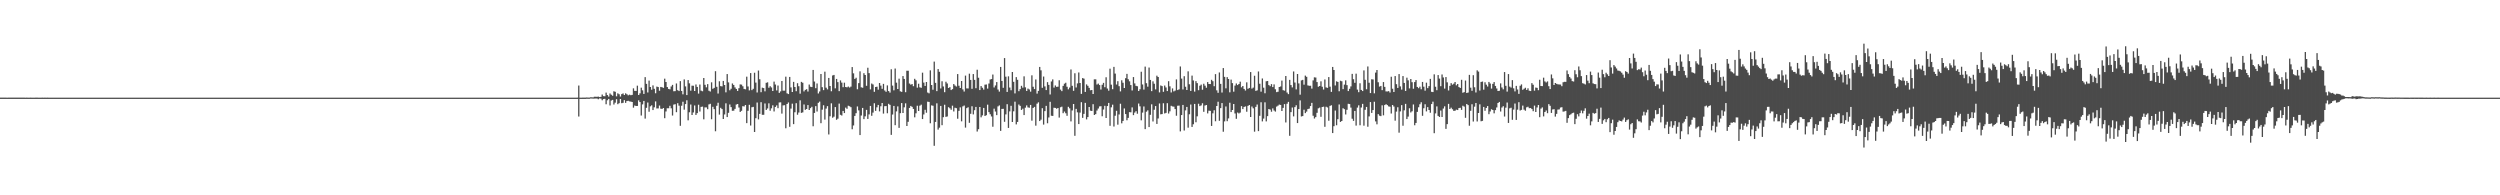 <?xml version="1.0" encoding="UTF-8"?>
<svg xmlns="http://www.w3.org/2000/svg" width="1920" height="150">
  <path d="M0 74.974h1v1.000H0zM1 74.979h1v1.000H1zM2 74.957h1v1.000H2zM3 74.969h1v1.000H3zM4 74.982h1v1.000H4zM5 74.984h1v1.000H5zM6 74.975h1v1.000H6zM7 74.979h1v1.000H7zM8 74.980h1v1.000H8zM9 74.979h1v1.000H9zM10 74.978h1v1.000H10zM11 74.972h1v1.000H11zM12 74.980h1v1.000H12zM13 74.979h1v1.000H13zM14 74.983h1v1.000H14zM15 74.975h1v1.000H15zM16 74.980h1v1.000H16zM17 74.977h1v1.000H17zM18 74.978h1v1.000H18zM19 74.989h1v1.000H19zM20 74.981h1v1.000H20zM21 74.985h1v1.000H21zM22 74.986h1v1.000H22zM23 74.982h1v1.000H23zM24 74.984h1v1.000H24zM25 74.992h1v1.000H25zM26 74.990h1v1.000H26zM27 74.980h1v1.000H27zM28 74.982h1v1.000H28zM29 74.985h1v1.000H29zM30 74.987h1v1.000H30zM31 74.985h1v1.000H31zM32 74.983h1v1.000H32zM33 74.985h1v1.000H33zM34 74.982h1v1.000H34zM35 74.988h1v1.000H35zM36 74.980h1v1.000H36zM37 74.988h1v1.000H37zM38 74.985h1v1.000H38zM39 74.988h1v1.000H39zM40 74.994h1v1.000H40zM41 74.988h1v1.000H41zM42 74.989h1v1.000H42zM43 74.990h1v1.000H43zM44 74.990h1v1.000H44zM45 74.990h1v1.000H45zM46 74.991h1v1.000H46zM47 74.994h1v1.000H47zM48 74.989h1v1.000H48zM49 74.989h1v1.000H49zM50 74.993h1v1.000H50zM51 74.991h1v1.000H51zM52 74.992h1v1.000H52zM53 74.990h1v1.000H53zM54 74.989h1v1.000H54zM55 74.988h1v1.000H55zM56 74.991h1v1.000H56zM57 74.986h1v1.000H57zM58 74.988h1v1.000H58zM59 74.991h1v1.000H59zM60 74.992h1v1.000H60zM61 74.997h1v1.000H61zM62 74.993h1v1.000H62zM63 74.993h1v1.000H63zM64 74.993h1v1.000H64zM65 74.994h1v1.000H65zM66 74.995h1v1.000H66zM67 74.995h1v1.000H67zM68 74.994h1v1.000H68zM69 74.993h1v1.000H69zM70 74.993h1v1.000H70zM71 74.994h1v1.000H71zM72 74.992h1v1.000H72zM73 74.992h1v1.000H73zM74 74.992h1v1.000H74zM75 74.992h1v1.000H75zM76 74.990h1v1.000H76zM77 74.996h1v1.000H77zM78 74.990h1v1.000H78zM79 74.991h1v1.000H79zM80 74.993h1v1.000H80zM81 74.995h1v1.000H81zM82 74.997h1v1.000H82zM83 74.994h1v1.000H83zM84 74.995h1v1.000H84zM85 74.995h1v1.000H85zM86 74.993h1v1.000H86zM87 74.996h1v1.000H87zM88 74.997h1v1.000H88zM89 74.997h1v1.000H89zM90 74.994h1v1.000H90zM91 74.995h1v1.000H91zM92 74.995h1v1.000H92zM93 74.994h1v1.000H93zM94 74.995h1v1.000H94zM95 74.995h1v1.000H95zM96 74.995h1v1.000H96zM97 74.995h1v1.000H97zM98 74.996h1v1.000H98zM99 74.994h1v1.000H99zM100 74.994h1v1.000H100zM101 74.994h1v1.000H101zM102 74.996h1v1.000H102zM103 74.997h1v1.000H103zM104 74.995h1v1.000H104zM105 74.997h1v1.000H105zM106 74.997h1v1.000H106zM107 74.994h1v1.000H107zM108 74.996h1v1.000H108zM109 74.998h1v1.000H109zM110 74.997h1v1.000H110zM111 74.996h1v1.000H111zM112 74.996h1v1.000H112zM113 74.997h1v1.000H113zM114 74.996h1v1.000H114zM115 74.996h1v1.000H115zM116 74.996h1v1.000H116zM117 74.997h1v1.000H117zM118 74.997h1v1.000H118zM119 74.997h1v1.000H119zM120 74.996h1v1.000H120zM121 74.997h1v1.000H121zM122 74.996h1v1.000H122zM123 74.996h1v1.000H123zM124 74.999h1v1.000H124zM125 74.997h1v1.000H125zM126 74.997h1v1.000H126zM127 74.998h1v1.000H127zM128 74.996h1v1.000H128zM129 74.997h1v1.000H129zM130 74.999h1v1.000H130zM131 74.999h1v1.000H131zM132 74.997h1v1.000H132zM133 74.997h1v1.000H133zM134 74.998h1v1.000H134zM135 74.997h1v1.000H135zM136 74.997h1v1.000H136zM137 74.997h1v1.000H137zM138 74.998h1v1.000H138zM139 74.997h1v1.000H139zM140 74.998h1v1.000H140zM141 74.997h1v1.000H141zM142 74.998h1v1.000H142zM143 74.997h1v1.000H143zM144 74.997h1v1.000H144zM145 74.999h1v1.000H145zM146 74.998h1v1.000H146zM147 74.998h1v1.000H147zM148 74.998h1v1.000H148zM149 74.998h1v1.000H149zM150 74.998h1v1.000H150zM151 74.998h1v1.000H151zM152 74.999h1v1.000H152zM153 74.998h1v1.000H153zM154 74.998h1v1.000H154zM155 74.998h1v1.000H155zM156 74.998h1v1.000H156zM157 74.998h1v1.000H157zM158 74.998h1v1.000H158zM159 74.998h1v1.000H159zM160 74.998h1v1.000H160zM161 74.999h1v1.000H161zM162 74.997h1v1.000H162zM163 74.998h1v1.000H163zM164 74.998h1v1.000H164zM165 74.999h1v1.000H165zM166 74.999h1v1.000H166zM167 74.998h1v1.000H167zM168 74.999h1v1.000H168zM169 74.999h1v1.000H169zM170 74.999h1v1.000H170zM171 74.999h1v1.000H171zM172 74.998h1v1.000H172zM173 74.998h1v1.000H173zM174 74.999h1v1.000H174zM175 74.998h1v1.000H175zM176 74.999h1v1.000H176zM177 74.999h1v1.000H177zM178 74.999h1v1.000H178zM179 74.999h1v1.000H179zM180 74.999h1v1.000H180zM181 74.999h1v1.000H181zM182 74.999h1v1.000H182zM183 74.998h1v1.000H183zM184 74.998h1v1.000H184zM185 74.999h1v1.000H185zM186 74.999h1v1.000H186zM187 75.000h1v1.000H187zM188 74.999h1v1.000H188zM189 74.999h1v1.000H189zM190 74.999h1v1.000H190zM191 74.999h1v1.000H191zM192 74.999h1v1.000H192zM193 74.999h1v1.000H193zM194 74.999h1v1.000H194zM195 74.999h1v1.000H195zM196 74.999h1v1.000H196zM197 74.999h1v1.000H197zM198 74.999h1v1.000H198zM199 74.999h1v1.000H199zM200 74.999h1v1.000H200zM201 74.999h1v1.000H201zM202 74.999h1v1.000H202zM203 74.999h1v1.000H203zM204 74.999h1v1.000H204zM205 74.999h1v1.000H205zM206 74.999h1v1.000H206zM207 74.999h1v1.000H207zM208 74.999h1v1.000H208zM209 74.999h1v1.000H209zM210 74.999h1v1.000H210zM211 74.998h1v1.000H211zM212 74.999h1v1.000H212zM213 74.999h1v1.000H213zM214 74.999h1v1.000H214zM215 74.999h1v1.000H215zM216 74.999h1v1.000H216zM217 74.999h1v1.000H217zM218 74.999h1v1.000H218zM219 74.999h1v1.000H219zM220 74.999h1v1.000H220zM221 75.000h1v1.000H221zM222 74.999h1v1.000H222zM223 74.999h1v1.000H223zM224 74.999h1v1.000H224zM225 74.999h1v1.000H225zM226 74.998h1v1.000H226zM227 74.999h1v1.000H227zM228 74.999h1v1.000H228zM229 74.998h1v1.000H229zM230 74.998h1v1.000H230zM231 75.000h1v1.000H231zM232 74.999h1v1.000H232zM233 74.999h1v1.000H233zM234 74.999h1v1.000H234zM235 74.998h1v1.000H235zM236 75.000h1v1.000H236zM237 74.999h1v1.000H237zM238 74.998h1v1.000H238zM239 74.999h1v1.000H239zM240 74.999h1v1.000H240zM241 74.999h1v1.000H241zM242 74.999h1v1.000H242zM243 74.999h1v1.000H243zM244 74.999h1v1.000H244zM245 75.000h1v1.000H245zM246 74.999h1v1.000H246zM247 74.999h1v1.000H247zM248 74.999h1v1.000H248zM249 74.999h1v1.000H249zM250 74.999h1v1.000H250zM251 75.000h1v1.000H251zM252 74.999h1v1.000H252zM253 74.999h1v1.000H253zM254 75.000h1v1.000H254zM255 75.000h1v1.000H255zM256 74.999h1v1.000H256zM257 75.000h1v1.000H257zM258 75.000h1v1.000H258zM259 74.999h1v1.000H259zM260 74.999h1v1.000H260zM261 75.000h1v1.000H261zM262 75.000h1v1.000H262zM263 74.999h1v1.000H263zM264 74.999h1v1.000H264zM265 74.999h1v1.000H265zM266 75.000h1v1.000H266zM267 74.999h1v1.000H267zM268 74.999h1v1.000H268zM269 74.999h1v1.000H269zM270 74.999h1v1.000H270zM271 74.999h1v1.000H271zM272 74.999h1v1.000H272zM273 74.999h1v1.000H273zM274 74.999h1v1.000H274zM275 74.999h1v1.000H275zM276 75.000h1v1.000H276zM277 75.000h1v1.000H277zM278 74.999h1v1.000H278zM279 75.000h1v1.000H279zM280 74.999h1v1.000H280zM281 74.999h1v1.000H281zM282 75.000h1v1.000H282zM283 75.000h1v1.000H283zM284 75.000h1v1.000H284zM285 74.999h1v1.000H285zM286 75.000h1v1.000H286zM287 75.000h1v1.000H287zM288 75.000h1v1.000H288zM289 75.000h1v1.000H289zM290 74.999h1v1.000H290zM291 75.000h1v1.000H291zM292 75.000h1v1.000H292zM293 75.000h1v1.000H293zM294 74.999h1v1.000H294zM295 74.999h1v1.000H295zM296 74.999h1v1.000H296zM297 75.000h1v1.000H297zM298 74.999h1v1.000H298zM299 74.999h1v1.000H299zM300 74.999h1v1.000H300zM301 74.999h1v1.000H301zM302 75.000h1v1.000H302zM303 75.000h1v1.000H303zM304 74.999h1v1.000H304zM305 75.000h1v1.000H305zM306 74.999h1v1.000H306zM307 75.000h1v1.000H307zM308 75.000h1v1.000H308zM309 75.000h1v1.000H309zM310 75.000h1v1.000H310zM311 75.000h1v1.000H311zM312 75.000h1v1.000H312zM313 75.000h1v1.000H313zM314 74.999h1v1.000H314zM315 74.999h1v1.000H315zM316 75.000h1v1.000H316zM317 74.999h1v1.000H317zM318 75.000h1v1.000H318zM319 75.000h1v1.000H319zM320 75.000h1v1.000H320zM321 75.000h1v1.000H321zM322 75.000h1v1.000H322zM323 74.999h1v1.000H323zM324 75.000h1v1.000H324zM325 75.000h1v1.000H325zM326 75.000h1v1.000H326zM327 75.000h1v1.000H327zM328 75.000h1v1.000H328zM329 75.000h1v1.000H329zM330 74.999h1v1.000H330zM331 75.000h1v1.000H331zM332 75.000h1v1.000H332zM333 75.000h1v1.000H333zM334 75.000h1v1.000H334zM335 75.000h1v1.000H335zM336 75.000h1v1.000H336zM337 75.000h1v1.000H337zM338 74.999h1v1.000H338zM339 75.000h1v1.000H339zM340 75.000h1v1.000H340zM341 75.000h1v1.000H341zM342 75.000h1v1.000H342zM343 75.000h1v1.000H343zM344 75.000h1v1.000H344zM345 75.000h1v1.000H345zM346 75.000h1v1.000H346zM347 75.000h1v1.000H347zM348 75.000h1v1.000H348zM349 75.000h1v1.000H349zM350 75.000h1v1.000H350zM351 75.000h1v1.000H351zM352 75.000h1v1.000H352zM353 75.000h1v1.000H353zM354 75.000h1v1.000H354zM355 75.000h1v1.000H355zM356 75.000h1v1.000H356zM357 75.000h1v1.000H357zM358 75.000h1v1.000H358zM359 75.000h1v1.000H359zM360 75.000h1v1.000H360zM361 75.000h1v1.000H361zM362 75.000h1v1.000H362zM363 75.000h1v1.000H363zM364 75.000h1v1.000H364zM365 75.000h1v1.000H365zM366 75.000h1v1.000H366zM367 75.000h1v1.000H367zM368 75.000h1v1.000H368zM369 75.000h1v1.000H369zM370 75.000h1v1.000H370zM371 75.000h1v1.000H371zM372 75.000h1v1.000H372zM373 75.000h1v1.000H373zM374 75.000h1v1.000H374zM375 75.000h1v1.000H375zM376 75.000h1v1.000H376zM377 75.000h1v1.000H377zM378 75.000h1v1.000H378zM379 75.000h1v1.000H379zM380 75.000h1v1.000H380zM381 75.000h1v1.000H381zM382 75.000h1v1.000H382zM383 75.000h1v1.000H383zM384 75.000h1v1.000H384zM385 75.000h1v1.000H385zM386 75.000h1v1.000H386zM387 75.000h1v1.000H387zM388 75.000h1v1.000H388zM389 75.000h1v1.000H389zM390 75.000h1v1.000H390zM391 75.000h1v1.000H391zM392 75.000h1v1.000H392zM393 75.000h1v1.000H393zM394 75.000h1v1.000H394zM395 75.000h1v1.000H395zM396 75.000h1v1.000H396zM397 75.000h1v1.000H397zM398 75.000h1v1.000H398zM399 75.000h1v1.000H399zM400 75.000h1v1.000H400zM401 75.000h1v1.000H401zM402 75.000h1v1.000H402zM403 75.000h1v1.000H403zM404 75.000h1v1.000H404zM405 75.000h1v1.000H405zM406 75.000h1v1.000H406zM407 75.000h1v1.000H407zM408 75.000h1v1.000H408zM409 75.000h1v1.000H409zM410 75.000h1v1.000H410zM411 75.000h1v1.000H411zM412 75.000h1v1.000H412zM413 75.000h1v1.000H413zM414 75.000h1v1.000H414zM415 75.000h1v1.000H415zM416 75.000h1v1.000H416zM417 75.000h1v1.000H417zM418 75.000h1v1.000H418zM419 75.000h1v1.000H419zM420 75.000h1v1.000H420zM421 75.000h1v1.000H421zM422 75.000h1v1.000H422zM423 75.000h1v1.000H423zM424 75.000h1v1.000H424zM425 75.000h1v1.000H425zM426 75.000h1v1.000H426zM427 75.000h1v1.000H427zM428 75.000h1v1.000H428zM429 75.000h1v1.000H429zM430 75.000h1v1.000H430zM431 75.000h1v1.000H431zM432 75.000h1v1.000H432zM433 75.000h1v1.000H433zM434 75.000h1v1.000H434zM435 75.000h1v1.000H435zM436 75.000h1v1.000H436zM437 75.000h1v1.000H437zM438 75.000h1v1.000H438zM439 75.000h1v1.000H439zM440 75.000h1v1.000H440zM441 75.000h1v1.000H441zM442 75.000h1v1.000H442zM443 74.981h1v1.000H443zM444 65.703h1v23.791H444zM445 74.993h1v1.000H445zM446 75.000h1v1.000H446zM447 74.969h1v1.000H447zM448 74.957h1v1.000H448zM449 74.959h1v1.000H449zM450 74.872h1v1.000H450zM451 74.894h1v1.000H451zM452 74.944h1v1.000H452zM453 74.698h1v1.000H453zM454 74.675h1v1.000H454zM455 74.792h1v1.000H455zM456 74.284h1v1.456H456zM457 74.313h1v1.344H457zM458 74.321h1v1.361H458zM459 74.195h1v2.058H459zM460 74.541h1v1.043H460zM461 74.413h1v1.298H461zM462 72.587h1v4.442H462zM463 73.817h1v2.281H463zM464 73.908h1v1.971H464zM465 71.123h1v8.947H465zM466 72.994h1v3.987H466zM467 74.197h1v1.763H467zM468 71.777h1v9.220H468zM469 72.745h1v4.439H469zM470 73.499h1v3.185H470zM471 70.112h1v10.155H471zM472 70.511h1v8.355H472zM473 73.997h1v2.191H473zM474 71.667h1v8.357H474zM475 72.377h1v6.900H475zM476 74.128h1v1.916H476zM477 72.310h1v6.924H477zM478 71.748h1v7.190H478zM479 72.973h1v3.933H479zM480 71.663h1v7.340H480zM481 72.397h1v5.200H481zM482 73.200h1v4.211H482zM483 72.722h1v5.158H483zM484 73.134h1v4.903H484zM485 72.834h1v5.525H485zM486 67.815h1v14.864H486zM487 69.772h1v11.253H487zM488 69.845h1v11.539H488zM489 65.802h1v15.561H489zM490 72.973h1v4.087H490zM491 71.659h1v6.728H491zM492 67.321h1v21.392H492zM493 69.382h1v10.820H493zM494 72.160h1v5.335H494zM495 59.214h1v31.888H495zM496 64.424h1v18.380H496zM497 70.988h1v7.756H497zM498 61.913h1v23.885H498zM499 66.806h1v14.849H499zM500 68.922h1v11.994H500zM501 65.564h1v18.976H501zM502 68.196h1v14.254H502zM503 71.636h1v6.221H503zM504 66.519h1v16.786H504zM505 66.873h1v16.376H505zM506 69.676h1v11.397H506zM507 66.771h1v16.697H507zM508 67.025h1v16.641H508zM509 67.482h1v15.439H509zM510 60.396h1v30.365H510zM511 62.989h1v22.621H511zM512 66.861h1v16.307H512zM513 68.286h1v14.837H513zM514 68.617h1v12.642H514zM515 66.406h1v16.775H515zM516 65.200h1v23.555H516zM517 70.085h1v10.270H517zM518 69.967h1v10.039H518zM519 64.119h1v22.074H519zM520 69.260h1v9.973H520zM521 69.925h1v11.234H521zM522 62.293h1v34.307H522zM523 69.855h1v11.348H523zM524 72.428h1v5.714H524zM525 60.998h1v23.242H525zM526 66.348h1v13.574H526zM527 73.001h1v4.010H527zM528 61.472h1v30.941H528zM529 63.978h1v22.262H529zM530 69.623h1v10.675H530zM531 65.787h1v22.554H531zM532 65.864h1v20.498H532zM533 69.885h1v11.129H533zM534 64.845h1v23.406H534zM535 66.768h1v20.128H535zM536 71.876h1v8.554H536zM537 64.946h1v20.710H537zM538 69.616h1v12.463H538zM539 70.071h1v11.803H539zM540 59.926h1v31.740H540zM541 65.122h1v17.357H541zM542 67.063h1v15.400H542zM543 64.622h1v19.240H543zM544 69.683h1v10.489H544zM545 70.274h1v9.434H545zM546 63.254h1v28.344H546zM547 68.193h1v13.811H547zM548 67.487h1v16.352H548zM549 54.704h1v46.093H549zM550 66.669h1v14.594H550zM551 71.831h1v7.050H551zM552 62.391h1v25.633H552zM553 66.139h1v16.663H553zM554 66.360h1v17.397H554zM555 62.178h1v29.211H555zM556 65.302h1v22.584H556zM557 70.922h1v8.420H557zM558 56.908h1v33.003H558zM559 63.275h1v23.332H559zM560 69.326h1v10.881H560zM561 68.136h1v14.137H561zM562 64.100h1v20.983H562zM563 65.212h1v19.793H563zM564 67.141h1v16.454H564zM565 68.309h1v11.958H565zM566 69.853h1v10.021H566zM567 67.720h1v14.890H567zM568 64.814h1v21.159H568zM569 64.989h1v20.120H569zM570 66.273h1v15.274H570zM571 68.320h1v13.453H571zM572 68.631h1v12.012H572zM573 58.857h1v35.695H573zM574 66.380h1v18.718H574zM575 69.446h1v11.022H575zM576 56.128h1v40.259H576zM577 69.207h1v13.198H577zM578 68.221h1v13.831H578zM579 55.856h1v45.537H579zM580 63.449h1v27.351H580zM581 71.031h1v7.702H581zM582 54.155h1v37.556H582zM583 60.879h1v26.582H583zM584 70.795h1v7.698H584zM585 67.324h1v20.834H585zM586 67.646h1v20.541H586zM587 70.135h1v9.346H587zM588 63.577h1v20.854H588zM589 63.214h1v20.063H589zM590 67.388h1v11.973H590zM591 66.208h1v18.850H591zM592 67.194h1v15.981H592zM593 69.899h1v11.011H593zM594 62.662h1v22.926H594zM595 64.941h1v17.163H595zM596 69.439h1v11.499H596zM597 65.682h1v17.436H597zM598 71.315h1v7.397H598zM599 70.214h1v8.386H599zM600 62.229h1v25.027H600zM601 69.610h1v11.344H601zM602 69.631h1v11.167H602zM603 58.901h1v39.614H603zM604 71.654h1v8.236H604zM605 72.225h1v6.492H605zM606 59.100h1v38.269H606zM607 67.119h1v16.309H607zM608 70.674h1v8.952H608zM609 62.889h1v32.433H609zM610 66.832h1v19.389H610zM611 70.020h1v9.223H611zM612 63.921h1v24.205H612zM613 66.184h1v20.257H613zM614 71.926h1v5.155H614zM615 62.896h1v23.804H615zM616 63.517h1v22.793H616zM617 70.192h1v10.032H617zM618 68.997h1v15.307H618zM619 68.487h1v15.200H619zM620 70.272h1v10.401H620zM621 64.930h1v19.548H621zM622 66.612h1v16.427H622zM623 66.887h1v15.129H623zM624 53.721h1v43.272H624zM625 62.601h1v24.108H625zM626 67.726h1v13.770H626zM627 64.118h1v21.539H627zM628 71.758h1v7.206H628zM629 70.249h1v7.793H629zM630 56.841h1v37.792H630zM631 66.970h1v17.263H631zM632 69.231h1v11.621H632zM633 55.035h1v36.806H633zM634 67.305h1v16.083H634zM635 68.663h1v12.862H635zM636 59.849h1v43.406H636zM637 66.071h1v23.206H637zM638 70.089h1v9.292H638zM639 57.936h1v32.482H639zM640 57.554h1v32.040H640zM641 67.829h1v14.383H641zM642 60.607h1v31.398H642zM643 63.091h1v28.068H643zM644 70.002h1v9.552H644zM645 61.762h1v26.409H645zM646 63.444h1v25.298H646zM647 66.973h1v18.229H647zM648 63.507h1v23.348H648zM649 66.815h1v15.822H649zM650 67.077h1v16.461H650zM651 66.446h1v14.752H651zM652 67.239h1v14.359H652zM653 66.487h1v15.839H653zM654 51.482h1v47.816H654zM655 56.307h1v40.032H655zM656 60.643h1v28.414H656zM657 59.686h1v27.251H657zM658 68.552h1v13.210H658zM659 63.838h1v20.963H659zM660 54.787h1v48.965H660zM661 67.082h1v21.669H661zM662 67.366h1v15.551H662zM663 56.227h1v35.245H663zM664 57.590h1v31.771H664zM665 65.891h1v18.486H665zM666 51.999h1v39.319H666zM667 56.146h1v31.735H667zM668 68.683h1v12.699H668zM669 64.161h1v24.754H669zM670 64.857h1v21.628H670zM671 70.504h1v8.804H671zM672 66.807h1v18.321H672zM673 66.581h1v15.869H673zM674 68.849h1v11.760H674zM675 63.766h1v21.783H675zM676 65.746h1v15.866H676zM677 68.220h1v10.859H677zM678 64.398h1v22.840H678zM679 69.477h1v12.090H679zM680 70.486h1v10.951H680zM681 65.602h1v21.399H681zM682 69.919h1v9.817H682zM683 71.136h1v9.403H683zM684 53.185h1v50.413H684zM685 65.753h1v22.222H685zM686 69.380h1v11.966H686zM687 52.631h1v43.546H687zM688 63.514h1v22.024H688zM689 68.374h1v13.316H689zM690 60.417h1v37.789H690zM691 70.118h1v16.839H691zM692 70.553h1v8.578H692zM693 58.411h1v28.376H693zM694 60.626h1v21.827H694zM695 70.785h1v8.552H695zM696 54.323h1v42.449H696zM697 54.309h1v39.240H697zM698 64.158h1v18.733H698zM699 65.037h1v16.295H699zM700 64.565h1v17.533H700zM701 66.215h1v17.430H701zM702 60.500h1v29.623H702zM703 61.696h1v25.368H703zM704 67.316h1v13.891H704zM705 64.332h1v20.928H705zM706 67.093h1v14.044H706zM707 67.414h1v12.961H707zM708 55.816h1v35.639H708zM709 63.430h1v24.471H709zM710 65.994h1v18.358H710zM711 62.951h1v23.617H711zM712 71.058h1v7.029H712zM713 71.686h1v6.610H713zM714 54.036h1v40.635H714zM715 65.291h1v15.637H715zM716 68.937h1v12.251H716zM717 47.290h1v64.695H717zM718 63.663h1v29.982H718zM719 69.978h1v9.403H719zM720 53.046h1v46.478H720zM721 55.136h1v42.896H721zM722 67.923h1v13.444H722zM723 62.388h1v33.775H723zM724 66.399h1v23.625H724zM725 70.816h1v9.644H725zM726 62.796h1v26.939H726zM727 64.105h1v25.329H727zM728 67.588h1v14.756H728zM729 66.920h1v16.247H729zM730 69.181h1v15.100H730zM731 68.458h1v12.672H731zM732 64.572h1v21.036H732zM733 65.692h1v17.043H733zM734 66.480h1v16.626H734zM735 56.908h1v34.278H735zM736 65.826h1v19.344H736zM737 67.592h1v14.897H737zM738 62.184h1v30.979H738zM739 68.654h1v13.045H739zM740 70.296h1v10.727H740zM741 58.051h1v39.950H741zM742 67.907h1v15.160H742zM743 67.943h1v14.455H743zM744 56.563h1v37.761H744zM745 61.402h1v25.995H745zM746 68.204h1v13.411H746zM747 56.894h1v30.979H747zM748 61.322h1v23.304H748zM749 67.721h1v14.402H749zM750 53.536h1v47.475H750zM751 59.717h1v39.484H751zM752 69.154h1v13.030H752zM753 66.075h1v24.039H753zM754 67.400h1v21.213H754zM755 68.795h1v14.113H755zM756 65.019h1v24.091H756zM757 64.876h1v23.605H757zM758 68.034h1v12.330H758zM759 64.137h1v21.956H759zM760 61.054h1v26.717H760zM761 60.713h1v28.730H761zM762 57.235h1v40.116H762zM763 67.177h1v16.291H763zM764 65.655h1v19.982H764zM765 63.020h1v25.425H765zM766 68.773h1v12.924H766zM767 70.366h1v10.560H767zM768 51.405h1v49.123H768zM769 62.177h1v21.485H769zM770 67.437h1v16.146H770zM771 44.620h1v48.916H771zM772 58.872h1v28.983H772zM773 70.587h1v9.448H773zM774 58.602h1v39.676H774zM775 67.202h1v18.335H775zM776 69.338h1v11.932H776zM777 55.297h1v38.394H777zM778 62.801h1v22.715H778zM779 71.740h1v6.349H779zM780 59.250h1v36.313H780zM781 61.277h1v32.363H781zM782 70.062h1v10.198H782zM783 68.479h1v12.839H783zM784 65.884h1v18.547H784zM785 67.341h1v16.099H785zM786 58.616h1v29.764H786zM787 67.096h1v15.575H787zM788 69.822h1v11.109H788zM789 68.034h1v14.468H789zM790 68.711h1v14.015H790zM791 70.378h1v10.193H791zM792 57.873h1v34.816H792zM793 66.593h1v16.290H793zM794 68.417h1v13.660H794zM795 61.013h1v35.474H795zM796 71.890h1v7.724H796zM797 69.803h1v8.779H797zM798 51.393h1v41.595H798zM799 54.037h1v37.881H799zM800 67.439h1v15.657H800zM801 58.796h1v36.872H801zM802 66.361h1v18.983H802zM803 69.152h1v12.131H803zM804 63.101h1v31.561H804zM805 65.160h1v25.045H805zM806 72.572h1v5.596H806zM807 62.590h1v26.307H807zM808 60.982h1v28.067H808zM809 67.299h1v15.452H809zM810 65.640h1v17.267H810zM811 66.695h1v16.797H811zM812 66.537h1v16.403H812zM813 61.659h1v28.646H813zM814 68.816h1v13.559H814zM815 69.971h1v11.961H815zM816 65.931h1v21.028H816zM817 64.232h1v21.436H817zM818 63.542h1v23.436H818zM819 66.600h1v22.350H819zM820 68.613h1v13.431H820zM821 67.229h1v15.951H821zM822 53.333h1v39.916H822zM823 65.884h1v18.951H823zM824 69.730h1v10.158H824zM825 56.264h1v48.021H825zM826 67.198h1v16.422H826zM827 64.041h1v22.243H827zM828 55.638h1v39.670H828zM829 63.730h1v22.755H829zM830 72.081h1v6.400H830zM831 59.944h1v30.567H831zM832 60.425h1v27.037H832zM833 70.624h1v8.391H833zM834 64.808h1v26.891H834zM835 65.888h1v24.040H835zM836 67.486h1v14.669H836zM837 69.336h1v15.682H837zM838 69.131h1v16.126H838zM839 72.185h1v7.816H839zM840 60.940h1v27.371H840zM841 60.943h1v26.701H841zM842 64.910h1v19.980H842zM843 64.208h1v19.165H843zM844 65.323h1v16.376H844zM845 68.738h1v12.817H845zM846 65.090h1v24.183H846zM847 63.640h1v20.500H847zM848 66.954h1v14.302H848zM849 59.330h1v31.304H849zM850 67.998h1v13.467H850zM851 69.643h1v9.421H851zM852 52.744h1v43.855H852zM853 65.007h1v17.442H853zM854 68.499h1v11.863H854zM855 51.374h1v45.809H855zM856 56.504h1v32.377H856zM857 64.939h1v20.175H857zM858 62.372h1v33.359H858zM859 66.207h1v21.707H859zM860 70.198h1v9.489H860zM861 61.635h1v33.064H861zM862 63.554h1v29.322H862zM863 67.572h1v15.724H863zM864 60.062h1v27.563H864zM865 56.754h1v35.587H865zM866 60.882h1v29.641H866zM867 62.460h1v23.651H867zM868 65.342h1v20.939H868zM869 69.484h1v12.995H869zM870 59.211h1v29.222H870zM871 64.051h1v22.421H871zM872 65.957h1v19.447H872zM873 66.267h1v21.065H873zM874 69.886h1v9.623H874zM875 68.532h1v13.123H875zM876 55.115h1v37.311H876zM877 64.861h1v21.616H877zM878 68.804h1v12.957H878zM879 51.147h1v48.035H879zM880 63.894h1v21.847H880zM881 66.558h1v18.170H881zM882 51.855h1v45.709H882zM883 61.408h1v26.778H883zM884 69.995h1v10.121H884zM885 62.441h1v30.828H885zM886 64.316h1v19.955H886zM887 68.634h1v12.801H887zM888 58.088h1v37.098H888zM889 59.144h1v31.812H889zM890 70.982h1v8.471H890zM891 65.662h1v22.144H891zM892 66.164h1v21.447H892zM893 70.504h1v8.822H893zM894 65.695h1v21.444H894zM895 67.166h1v19.492H895zM896 69.960h1v9.308H896zM897 62.379h1v24.823H897zM898 66.300h1v19.179H898zM899 71.006h1v10.259H899zM900 67.912h1v13.862H900zM901 70.184h1v11.721H901zM902 69.576h1v14.209H902zM903 60.979h1v27.881H903zM904 69.193h1v12.006H904zM905 68.607h1v12.518H905zM906 51.027h1v49.868H906zM907 60.366h1v28.016H907zM908 68.734h1v11.880H908zM909 58.509h1v41.726H909zM910 66.630h1v18.170H910zM911 69.125h1v13.011H911zM912 54.766h1v43.305H912zM913 64.722h1v23.050H913zM914 69.815h1v10.457H914zM915 58.072h1v39.430H915zM916 61.814h1v33.632H916zM917 70.367h1v9.475H917zM918 62.321h1v31.579H918zM919 63.868h1v25.466H919zM920 69.263h1v10.415H920zM921 65.839h1v15.667H921zM922 64.977h1v15.950H922zM923 68.937h1v10.362H923zM924 64.285h1v21.571H924zM925 65.784h1v15.260H925zM926 67.391h1v13.258H926zM927 63.006h1v24.094H927zM928 64.496h1v20.513H928zM929 64.542h1v20.604H929zM930 61.292h1v35.417H930zM931 62.363h1v24.697H931zM932 66.221h1v18.443H932zM933 56.925h1v36.212H933zM934 69.359h1v12.045H934zM935 71.269h1v6.872H935zM936 55.640h1v37.127H936zM937 64.399h1v18.640H937zM938 71.081h1v8.079H938zM939 52.265h1v48.884H939zM940 59.052h1v34.196H940zM941 67.848h1v13.905H941zM942 59.247h1v33.854H942zM943 60.679h1v30.249H943zM944 70.892h1v8.007H944zM945 61.111h1v24.935H945zM946 63.829h1v20.647H946zM947 70.408h1v9.457H947zM948 65.720h1v21.421H948zM949 64.095h1v27.127H949zM950 65.353h1v21.098H950zM951 64.537h1v22.618H951zM952 62.705h1v23.789H952zM953 67.086h1v14.405H953zM954 66.072h1v17.709H954zM955 68.315h1v13.789H955zM956 69.548h1v12.164H956zM957 63.252h1v22.566H957zM958 68.202h1v13.094H958zM959 67.546h1v13.109H959zM960 55.338h1v34.542H960zM961 68.044h1v13.768H961zM962 67.258h1v15.963H962zM963 58.170h1v42.950H963zM964 69.782h1v12.307H964zM965 69.352h1v10.917H965zM966 54.880h1v45.853H966zM967 64.299h1v24.627H967zM968 70.391h1v8.171H968zM969 60.241h1v33.012H969zM970 67.313h1v23.782H970zM971 71.604h1v6.991H971zM972 62.424h1v30.787H972zM973 62.210h1v26.956H973zM974 65.333h1v18.394H974zM975 66.207h1v17.960H975zM976 64.609h1v21.214H976zM977 66.884h1v16.389H977zM978 64.821h1v20.076H978zM979 68.556h1v17.168H979zM980 70.771h1v11.124H980zM981 70.460h1v10.684H981zM982 66.818h1v13.497H982zM983 66.382h1v14.221H983zM984 61.917h1v23.348H984zM985 69.290h1v13.556H985zM986 69.658h1v10.326H986zM987 58.343h1v35.701H987zM988 71.051h1v8.617H988zM989 72.279h1v5.971H989zM990 61.351h1v42.929H990zM991 65.308h1v20.790H991zM992 67.107h1v15.492H992zM993 54.893h1v34.523H993zM994 63.370h1v18.898H994zM995 68.661h1v12.174H995zM996 56.836h1v37.656H996zM997 64.048h1v19.700H997zM998 72.721h1v4.382H998zM999 61.758h1v27.675H999zM1000 61.338h1v27.809H1000zM1001 65.011h1v19.280H1001zM1002 58.083h1v28.780H1002zM1003 58.987h1v26.713H1003zM1004 65.569h1v18.184H1004zM1005 65.878h1v17.509H1005zM1006 65.845h1v15.592H1006zM1007 68.059h1v10.928H1007zM1008 61.768h1v27.108H1008zM1009 59.375h1v31.641H1009zM1010 59.543h1v30.409H1010zM1011 63.011h1v23.613H1011zM1012 66.608h1v16.579H1012zM1013 66.025h1v16.600H1013zM1014 62.462h1v27.256H1014zM1015 66.593h1v15.581H1015zM1016 68.754h1v13.182H1016zM1017 61.015h1v36.391H1017zM1018 67.109h1v14.887H1018zM1019 67.482h1v15.030H1019zM1020 59.193h1v33.554H1020zM1021 66.559h1v14.762H1021zM1022 70.565h1v10.276H1022zM1023 51.403h1v50.772H1023zM1024 53.765h1v43.140H1024zM1025 65.636h1v19.238H1025zM1026 62.473h1v33.753H1026zM1027 62.920h1v28.619H1027zM1028 70.104h1v10.131H1028zM1029 61.995h1v31.647H1029zM1030 62.422h1v30.490H1030zM1031 68.476h1v14.680H1031zM1032 64.997h1v18.869H1032zM1033 61.714h1v26.181H1033zM1034 65.392h1v18.927H1034zM1035 69.945h1v9.759H1035zM1036 68.200h1v11.728H1036zM1037 66.372h1v16.248H1037zM1038 56.733h1v34.442H1038zM1039 60.842h1v31.985H1039zM1040 63.570h1v21.622H1040zM1041 56.563h1v39.877H1041zM1042 68.819h1v13.821H1042zM1043 70.784h1v10.116H1043zM1044 63.944h1v32.281H1044zM1045 69.075h1v13.485H1045zM1046 69.917h1v9.855H1046zM1047 54.062h1v42.464H1047zM1048 61.304h1v23.012H1048zM1049 68.572h1v13.536H1049zM1050 51.028h1v46.301H1050zM1051 63.554h1v25.845H1051zM1052 71.466h1v6.907H1052zM1053 60.858h1v25.887H1053zM1054 61.034h1v23.477H1054zM1055 71.689h1v6.429H1055zM1056 55.768h1v37.485H1056zM1057 53.760h1v41.745H1057zM1058 63.166h1v24.501H1058zM1059 66.499h1v22.316H1059zM1060 65.989h1v23.187H1060zM1061 69.239h1v11.675H1061zM1062 63.047h1v25.544H1062zM1063 66.718h1v13.975H1063zM1064 70.218h1v9.801H1064zM1065 70.253h1v10.480H1065zM1066 69.983h1v11.723H1066zM1067 71.089h1v10.901H1067zM1068 58.957h1v28.258H1068zM1069 68.128h1v12.525H1069zM1070 70.662h1v11.167H1070zM1071 58.433h1v34.215H1071zM1072 64.677h1v21.045H1072zM1073 67.543h1v14.857H1073zM1074 56.864h1v45.012H1074zM1075 66.362h1v19.199H1075zM1076 68.789h1v11.954H1076zM1077 58.414h1v38.165H1077zM1078 63.699h1v21.028H1078zM1079 69.838h1v9.922H1079zM1080 59.649h1v31.789H1080zM1081 61.692h1v27.836H1081zM1082 67.900h1v15.229H1082zM1083 60.682h1v25.695H1083zM1084 63.125h1v22.322H1084zM1085 68.169h1v12.055H1085zM1086 63.029h1v33.190H1086zM1087 61.503h1v32.918H1087zM1088 66.758h1v19.156H1088zM1089 67.712h1v14.682H1089zM1090 66.561h1v13.531H1090zM1091 68.551h1v9.990H1091zM1092 62.905h1v26.045H1092zM1093 66.542h1v16.629H1093zM1094 69.622h1v10.430H1094zM1095 63.488h1v22.076H1095zM1096 67.694h1v14.586H1096zM1097 66.144h1v18.321H1097zM1098 60.549h1v26.031H1098zM1099 70.490h1v9.444H1099zM1100 70.724h1v7.331H1100zM1101 57.082h1v45.216H1101zM1102 66.631h1v20.474H1102zM1103 69.259h1v12.481H1103zM1104 57.657h1v31.388H1104zM1105 60.381h1v29.471H1105zM1106 66.224h1v18.641H1106zM1107 57.207h1v32.634H1107zM1108 59.514h1v23.828H1108zM1109 68.050h1v13.636H1109zM1110 59.211h1v39.761H1110zM1111 63.240h1v32.104H1111zM1112 69.459h1v10.318H1112zM1113 65.956h1v17.736H1113zM1114 63.864h1v18.827H1114zM1115 65.018h1v18.880H1115zM1116 64.265h1v20.871H1116zM1117 62.966h1v22.097H1117zM1118 65.531h1v18.688H1118zM1119 64.489h1v20.039H1119zM1120 66.884h1v16.103H1120zM1121 67.524h1v15.275H1121zM1122 61.264h1v23.098H1122zM1123 71.204h1v9.982H1123zM1124 70.745h1v11.126H1124zM1125 61.872h1v28.578H1125zM1126 71.408h1v8.477H1126zM1127 71.044h1v9.712H1127zM1128 57.489h1v39.057H1128zM1129 67.329h1v17.778H1129zM1130 69.712h1v10.350H1130zM1131 57.776h1v35.582H1131zM1132 66.996h1v14.942H1132zM1133 71.036h1v8.053H1133zM1134 54.022h1v39.247H1134zM1135 54.973h1v31.823H1135zM1136 69.538h1v10.578H1136zM1137 62.950h1v30.162H1137zM1138 62.602h1v30.228H1138zM1139 68.882h1v13.235H1139zM1140 63.155h1v21.919H1140zM1141 65.015h1v17.876H1141zM1142 66.432h1v15.020H1142zM1143 62.941h1v24.785H1143zM1144 64.179h1v21.448H1144zM1145 68.049h1v15.876H1145zM1146 64.425h1v20.033H1146zM1147 63.023h1v23.991H1147zM1148 65.979h1v18.587H1148zM1149 67.965h1v14.583H1149zM1150 69.886h1v9.222H1150zM1151 69.660h1v8.618H1151zM1152 64.042h1v21.590H1152zM1153 67.160h1v15.441H1153zM1154 68.596h1v12.985H1154zM1155 55.338h1v34.142H1155zM1156 65.920h1v16.788H1156zM1157 70.365h1v8.404H1157zM1158 56.882h1v37.506H1158zM1159 66.490h1v16.734H1159zM1160 67.260h1v15.479H1160zM1161 61.565h1v30.451H1161zM1162 67.841h1v16.323H1162zM1163 70.173h1v9.336H1163zM1164 65.964h1v26.147H1164zM1165 68.719h1v15.512H1165zM1166 72.074h1v6.412H1166zM1167 65.833h1v19.083H1167zM1168 64.809h1v19.592H1168zM1169 68.952h1v12.171H1169zM1170 68.167h1v16.045H1170zM1171 67.397h1v17.661H1171zM1172 69.073h1v13.345H1172zM1173 67.842h1v14.111H1173zM1174 69.701h1v13.405H1174zM1175 69.924h1v13.026H1175zM1176 63.844h1v19.912H1176zM1177 65.072h1v20.346H1177zM1178 69.651h1v11.464H1178zM1179 67.201h1v18.808H1179zM1180 67.472h1v15.056H1180zM1181 69.298h1v11.335H1181zM1182 61.228h1v28.791H1182zM1183 66.032h1v17.389H1183zM1184 66.158h1v16.316H1184zM1185 59.638h1v29.732H1185zM1186 62.496h1v23.517H1186zM1187 63.329h1v21.501H1187zM1188 62.496h1v24.459H1188zM1189 66.187h1v13.809H1189zM1190 68.415h1v12.823H1190zM1191 57.206h1v29.510H1191zM1192 60.170h1v23.885H1192zM1193 65.291h1v18.597H1193zM1194 63.756h1v25.802H1194zM1195 64.382h1v23.048H1195zM1196 64.743h1v19.441H1196zM1197 64.883h1v19.154H1197zM1198 64.937h1v17.640H1198zM1199 66.178h1v16.162H1199zM1200 63.188h1v22.547H1200zM1201 62.841h1v22.727H1201zM1202 62.878h1v22.253H1202zM1203 54.106h1v40.181H1203zM1204 56.930h1v33.807H1204zM1205 59.104h1v29.320H1205zM1206 60.336h1v27.437H1206zM1207 62.293h1v24.578H1207zM1208 62.604h1v23.908H1208zM1209 53.914h1v41.401H1209zM1210 57.020h1v34.238H1210zM1211 59.349h1v28.343H1211zM1212 51.066h1v38.337H1212zM1213 53.981h1v32.913H1213zM1214 58.453h1v26.452H1214zM1215 63.899h1v23.158H1215zM1216 64.268h1v20.813H1216zM1217 64.874h1v18.307H1217zM1218 57.672h1v33.457H1218zM1219 61.957h1v27.123H1219zM1220 63.895h1v23.377H1220zM1221 54.979h1v41.260H1221zM1222 57.653h1v35.606H1222zM1223 63.975h1v22.696H1223zM1224 64.569h1v22.793H1224zM1225 64.679h1v22.223H1225zM1226 67.901h1v15.625H1226zM1227 55.714h1v37.951H1227zM1228 59.646h1v31.635H1228zM1229 67.658h1v14.987H1229zM1230 53.565h1v41.582H1230zM1231 56.950h1v35.479H1231zM1232 59.328h1v32.025H1232zM1233 55.878h1v37.948H1233zM1234 57.098h1v34.473H1234zM1235 58.381h1v32.173H1235zM1236 46.236h1v55.241H1236zM1237 51.812h1v42.818H1237zM1238 56.529h1v35.390H1238zM1239 49.990h1v53.495H1239zM1240 51.136h1v49.488H1240zM1241 52.582h1v44.902H1241zM1242 54.196h1v39.629H1242zM1243 54.365h1v38.121H1243zM1244 54.848h1v38.068H1244zM1245 55.877h1v37.374H1245zM1246 57.280h1v34.583H1246zM1247 59.702h1v30.638H1247zM1248 54.666h1v38.996H1248zM1249 55.303h1v37.003H1249zM1250 56.548h1v35.121H1250zM1251 44.554h1v54.987H1251zM1252 48.712h1v46.719H1252zM1253 52.592h1v41.896H1253zM1254 41.149h1v64.684H1254zM1255 44.468h1v57.917H1255zM1256 47.459h1v51.758H1256zM1257 53.841h1v37.846H1257zM1258 53.200h1v39.916H1258zM1259 53.338h1v39.891H1259zM1260 51.898h1v42.194H1260zM1261 55.441h1v33.316H1261zM1262 58.578h1v27.219H1262zM1263 54.179h1v34.384H1263zM1264 57.421h1v28.924H1264zM1265 61.576h1v22.697H1265zM1266 49.875h1v50.087H1266zM1267 54.362h1v42.195H1267zM1268 57.561h1v35.400H1268zM1269 60.749h1v33.251H1269zM1270 62.708h1v28.287H1270zM1271 66.117h1v18.449H1271zM1272 64.779h1v23.012H1272zM1273 64.889h1v22.584H1273zM1274 68.012h1v15.052H1274zM1275 56.516h1v37.474H1275zM1276 61.735h1v27.944H1276zM1277 70.296h1v10.213H1277zM1278 52.075h1v46.442H1278zM1279 54.493h1v41.228H1279zM1280 56.175h1v37.326H1280zM1281 44.952h1v57.892H1281zM1282 50.043h1v47.201H1282zM1283 54.674h1v38.459H1283zM1284 54.384h1v43.754H1284zM1285 57.971h1v38.279H1285zM1286 58.307h1v34.654H1286zM1287 47.720h1v54.871H1287zM1288 50.473h1v46.891H1288zM1289 54.478h1v39.477H1289zM1290 41.818h1v65.027H1290zM1291 47.255h1v53.549H1291zM1292 51.359h1v43.296H1292zM1293 54.402h1v39.061H1293zM1294 57.731h1v33.718H1294zM1295 59.654h1v29.574H1295zM1296 41.727h1v61.429H1296zM1297 46.945h1v50.241H1297zM1298 51.564h1v44.166H1298zM1299 55.501h1v36.517H1299zM1300 55.893h1v34.245H1300zM1301 56.443h1v33.964H1301zM1302 47.052h1v51.689H1302zM1303 48.715h1v49.064H1303zM1304 49.632h1v47.491H1304zM1305 37.844h1v67.489H1305zM1306 44.142h1v55.975H1306zM1307 50.416h1v46.294H1307zM1308 60.735h1v28.889H1308zM1309 63.151h1v18.517H1309zM1310 63.811h1v17.288H1310zM1311 62.062h1v20.408H1311zM1312 63.539h1v17.871H1312zM1313 65.329h1v15.576H1313zM1314 49.245h1v50.909H1314zM1315 53.102h1v43.533H1315zM1316 55.444h1v37.958H1316zM1317 48.444h1v53.170H1317zM1318 53.740h1v43.538H1318zM1319 63.017h1v25.548H1319zM1320 54.053h1v39.941H1320zM1321 59.296h1v31.725H1321zM1322 65.782h1v18.964H1322zM1323 58.890h1v30.035H1323zM1324 61.930h1v23.676H1324zM1325 70.320h1v8.851H1325zM1326 45.295h1v55.225H1326zM1327 48.922h1v48.567H1327zM1328 52.756h1v43.316H1328zM1329 54.844h1v39.353H1329zM1330 55.499h1v38.746H1330zM1331 56.434h1v37.328H1331zM1332 45.995h1v48.153H1332zM1333 58.040h1v32.107H1333zM1334 58.167h1v32.049H1334zM1335 38.326h1v69.927H1335zM1336 45.119h1v54.208H1336zM1337 51.170h1v43.860H1337zM1338 49.412h1v50.311H1338zM1339 50.998h1v45.510H1339zM1340 52.620h1v42.109H1340zM1341 53.662h1v43.584H1341zM1342 55.741h1v39.642H1342zM1343 57.742h1v34.308H1343zM1344 40.187h1v64.434H1344zM1345 45.308h1v54.142H1345zM1346 50.482h1v45.968H1346zM1347 39.318h1v67.434H1347zM1348 45.693h1v54.990H1348zM1349 50.037h1v47.064H1349zM1350 51.148h1v47.608H1350zM1351 52.297h1v42.365H1351zM1352 53.115h1v39.314H1352zM1353 44.404h1v60.722H1353zM1354 48.977h1v48.425H1354zM1355 52.484h1v39.986H1355zM1356 56.447h1v28.326H1356zM1357 59.266h1v22.830H1357zM1358 60.689h1v21.344H1358zM1359 60.333h1v26.648H1359zM1360 61.172h1v24.425H1360zM1361 61.986h1v23.664H1361zM1362 60.973h1v32.251H1362zM1363 60.365h1v30.028H1363zM1364 60.358h1v27.296H1364zM1365 57.120h1v36.045H1365zM1366 57.067h1v36.079H1366zM1367 61.733h1v26.729H1367zM1368 53.982h1v44.100H1368zM1369 57.959h1v36.141H1369zM1370 63.440h1v23.376H1370zM1371 57.251h1v37.467H1371zM1372 61.134h1v30.220H1372zM1373 67.567h1v15.959H1373zM1374 47.786h1v50.642H1374zM1375 51.051h1v44.900H1375zM1376 53.965h1v40.691H1376zM1377 55.219h1v38.583H1377zM1378 55.223h1v37.665H1378zM1379 56.497h1v35.970H1379zM1380 48.340h1v51.336H1380zM1381 52.637h1v41.518H1381zM1382 57.293h1v32.614H1382zM1383 58.172h1v31.952H1383zM1384 57.767h1v33.508H1384zM1385 57.914h1v33.532H1385zM1386 42.369h1v60.851H1386zM1387 47.803h1v49.275H1387zM1388 53.377h1v40.640H1388zM1389 55.858h1v37.944H1389zM1390 57.658h1v33.769H1390zM1391 58.727h1v31.306H1391zM1392 43.111h1v60.153H1392zM1393 47.778h1v50.670H1393zM1394 52.626h1v42.743H1394zM1395 47.443h1v53.105H1395zM1396 50.578h1v45.337H1396zM1397 53.694h1v39.435H1397zM1398 54.433h1v38.642H1398zM1399 55.865h1v34.261H1399zM1400 56.989h1v33.140H1400zM1401 41.183h1v62.637H1401zM1402 45.246h1v54.585H1402zM1403 48.545h1v49.345H1403zM1404 41.499h1v52.042H1404zM1405 46.847h1v43.067H1405zM1406 53.628h1v33.792H1406zM1407 55.134h1v37.185H1407zM1408 59.078h1v30.867H1408zM1409 61.578h1v25.999H1409zM1410 56.165h1v31.796H1410zM1411 57.031h1v29.854H1411zM1412 59.029h1v27.987H1412zM1413 55.559h1v39.192H1413zM1414 57.182h1v37.336H1414zM1415 63.340h1v25.175H1415zM1416 53.995h1v41.152H1416zM1417 57.624h1v34.705H1417zM1418 64.861h1v21.327H1418zM1419 56.947h1v36.496H1419zM1420 60.257h1v29.395H1420zM1421 69.115h1v13.014H1421zM1422 48.481h1v51.436H1422zM1423 53.557h1v42.467H1423zM1424 55.869h1v38.866H1424zM1425 42.357h1v62.159H1425zM1426 46.257h1v53.583H1426zM1427 51.324h1v45.557H1427zM1428 49.743h1v51.035H1428zM1429 56.126h1v39.843H1429zM1430 58.632h1v32.877H1430zM1431 33.547h1v79.761H1431zM1432 40.819h1v64.440H1432zM1433 47.618h1v50.325H1433zM1434 37.282h1v70.561H1434zM1435 43.277h1v58.004H1435zM1436 49.343h1v47.877H1436zM1437 53.103h1v41.559H1437zM1438 56.538h1v36.342H1438zM1439 58.766h1v31.388H1439zM1440 40.139h1v68.001H1440zM1441 45.455h1v55.583H1441zM1442 49.316h1v48.104H1442zM1443 56.202h1v32.825H1443zM1444 56.322h1v34.390H1444zM1445 56.662h1v34.294H1445zM1446 45.347h1v55.723H1446zM1447 49.732h1v45.949H1447zM1448 54.453h1v38.600H1448zM1449 49.336h1v47.557H1449zM1450 50.880h1v44.728H1450zM1451 52.191h1v42.526H1451zM1452 46.584h1v46.792H1452zM1453 52.451h1v36.153H1453zM1454 58.290h1v27.111H1454zM1455 64.314h1v22.759H1455zM1456 67.510h1v17.875H1456zM1457 66.488h1v17.191H1457zM1458 60.776h1v26.350H1458zM1459 61.485h1v25.196H1459zM1460 61.940h1v24.479H1460zM1461 59.427h1v34.220H1461zM1462 61.993h1v28.920H1462zM1463 65.470h1v18.627H1463zM1464 62.202h1v25.110H1464zM1465 63.661h1v23.301H1465zM1466 68.838h1v13.818H1466zM1467 53.360h1v43.621H1467zM1468 59.900h1v31.468H1468zM1469 67.976h1v13.983H1469zM1470 45.476h1v59.282H1470zM1471 49.710h1v49.072H1471zM1472 53.321h1v42.996H1472zM1473 49.244h1v51.048H1473zM1474 52.657h1v44.382H1474zM1475 53.419h1v41.996H1475zM1476 50.334h1v54.030H1476zM1477 54.421h1v43.762H1477zM1478 57.804h1v35.566H1478zM1479 39.330h1v68.958H1479zM1480 45.296h1v55.754H1480zM1481 51.275h1v43.769H1481zM1482 41.235h1v65.195H1482zM1483 47.550h1v52.665H1483zM1484 51.593h1v42.559H1484zM1485 55.140h1v38.600H1485zM1486 56.759h1v36.162H1486zM1487 58.317h1v32.579H1487zM1488 53.122h1v37.625H1488zM1489 54.975h1v35.582H1489zM1490 56.133h1v34.464H1490zM1491 44.543h1v58.108H1491zM1492 48.405h1v47.405H1492zM1493 51.898h1v42.948H1493zM1494 50.992h1v46.159H1494zM1495 52.447h1v40.451H1495zM1496 53.881h1v39.038H1496zM1497 48.658h1v51.649H1497zM1498 50.184h1v47.849H1498zM1499 51.917h1v44.115H1499zM1500 45.704h1v48.839H1500zM1501 50.434h1v38.186H1501zM1502 54.364h1v31.555H1502zM1503 53.202h1v37.066H1503zM1504 55.247h1v33.488H1504zM1505 57.473h1v29.906H1505zM1506 51.227h1v50.135H1506zM1507 57.370h1v39.663H1507zM1508 60.070h1v32.962H1508zM1509 54.595h1v42.415H1509zM1510 57.188h1v36.659H1510zM1511 63.974h1v23.479H1511zM1512 58.641h1v32.705H1512zM1513 59.771h1v30.764H1513zM1514 64.322h1v21.900H1514zM1515 57.434h1v33.254H1515zM1516 61.229h1v25.260H1516zM1517 70.111h1v9.581H1517zM1518 49.824h1v49.683H1518zM1519 53.033h1v43.149H1519zM1520 55.935h1v38.223H1520zM1521 40.055h1v63.910H1521zM1522 46.016h1v53.666H1522zM1523 51.707h1v45.191H1523zM1524 56.157h1v39.292H1524zM1525 62.865h1v23.641H1525zM1526 62.376h1v25.094H1526zM1527 51.889h1v43.271H1527zM1528 52.800h1v42.290H1528zM1529 53.948h1v40.847H1529zM1530 48.810h1v48.261H1530zM1531 49.830h1v46.112H1531zM1532 51.244h1v44.041H1532zM1533 53.616h1v40.620H1533zM1534 60.327h1v29.637H1534zM1535 63.385h1v24.500H1535zM1536 48.018h1v47.333H1536zM1537 50.467h1v43.585H1537zM1538 53.029h1v40.679H1538zM1539 49.377h1v46.665H1539zM1540 50.063h1v46.600H1540zM1541 50.910h1v45.695H1541zM1542 49.286h1v48.528H1542zM1543 51.950h1v40.935H1543zM1544 54.660h1v38.154H1544zM1545 42.084h1v62.305H1545zM1546 46.904h1v51.306H1546zM1547 51.845h1v41.742H1547zM1548 59.985h1v29.226H1548zM1549 64.923h1v17.059H1549zM1550 65.033h1v14.927H1550zM1551 55.538h1v31.852H1551zM1552 56.663h1v29.580H1552zM1553 58.596h1v27.075H1553zM1554 54.006h1v42.833H1554zM1555 58.420h1v34.936H1555zM1556 62.265h1v27.187H1556zM1557 47.045h1v57.143H1557zM1558 51.631h1v48.898H1558zM1559 58.781h1v32.187H1559zM1560 56.929h1v30.121H1560zM1561 66.054h1v20.455H1561zM1562 69.608h1v12.391H1562zM1563 53.071h1v43.470H1563zM1564 58.691h1v33.721H1564zM1565 66.991h1v15.830H1565zM1566 53.747h1v43.010H1566zM1567 55.645h1v38.698H1567zM1568 57.036h1v35.981H1568zM1569 54.539h1v40.055H1569zM1570 55.562h1v38.115H1570zM1571 56.970h1v36.275H1571zM1572 58.207h1v37.269H1572zM1573 57.996h1v31.928H1573zM1574 58.655h1v31.550H1574zM1575 40.832h1v64.703H1575zM1576 48.588h1v49.913H1576zM1577 53.912h1v39.896H1577zM1578 40.962h1v62.442H1578zM1579 45.884h1v52.995H1579zM1580 50.831h1v45.816H1580zM1581 50.673h1v48.503H1581zM1582 53.102h1v43.832H1582zM1583 55.887h1v38.802H1583zM1584 52.545h1v42.232H1584zM1585 54.247h1v37.346H1585zM1586 55.264h1v36.427H1586zM1587 44.395h1v60.510H1587zM1588 49.008h1v49.499H1588zM1589 52.941h1v39.949H1589zM1590 51.873h1v43.682H1590zM1591 52.466h1v42.070H1591zM1592 53.602h1v40.407H1592zM1593 41.876h1v66.129H1593zM1594 46.485h1v54.484H1594zM1595 50.553h1v45.526H1595zM1596 41.218h1v55.890H1596zM1597 46.103h1v46.081H1597zM1598 52.115h1v37.488H1598zM1599 62.171h1v26.192H1599zM1600 63.350h1v18.923H1600zM1601 64.748h1v17.972H1601zM1602 62.679h1v29.679H1602zM1603 64.162h1v24.751H1603zM1604 64.141h1v23.684H1604zM1605 56.763h1v37.966H1605zM1606 57.968h1v35.110H1606zM1607 63.081h1v23.334H1607zM1608 58.723h1v32.167H1608zM1609 59.757h1v30.403H1609zM1610 63.872h1v20.779H1610zM1611 52.313h1v44.680H1611zM1612 57.312h1v33.490H1612zM1613 67.715h1v15.022H1613zM1614 46.333h1v52.296H1614zM1615 50.499h1v44.883H1615zM1616 55.322h1v36.961H1616zM1617 35.701h1v73.070H1617zM1618 43.695h1v59.063H1618zM1619 50.014h1v46.223H1619zM1620 42.578h1v63.871H1620zM1621 49.832h1v48.009H1621zM1622 55.233h1v37.163H1622zM1623 41.553h1v65.150H1623zM1624 46.865h1v51.883H1624zM1625 52.577h1v40.651H1625zM1626 37.981h1v66.968H1626zM1627 44.410h1v55.563H1627zM1628 49.783h1v46.598H1628zM1629 51.154h1v46.433H1629zM1630 53.625h1v42.149H1630zM1631 56.120h1v36.592H1631zM1632 35.508h1v73.547H1632zM1633 41.697h1v61.196H1633zM1634 47.930h1v51.281H1634zM1635 56.679h1v33.607H1635zM1636 56.072h1v32.986H1636zM1637 56.352h1v33.241H1637zM1638 39.350h1v65.780H1638zM1639 44.215h1v56.496H1639zM1640 48.454h1v48.583H1640zM1641 37.097h1v71.257H1641zM1642 42.974h1v59.536H1642zM1643 49.389h1v48.964H1643zM1644 49.265h1v42.753H1644zM1645 53.889h1v35.822H1645zM1646 56.902h1v30.360H1646zM1647 50.218h1v39.640H1647zM1648 52.514h1v35.496H1648zM1649 55.928h1v31.108H1649zM1650 55.885h1v39.685H1650zM1651 62.176h1v29.935H1651zM1652 61.978h1v27.124H1652zM1653 49.918h1v49.783H1653zM1654 56.025h1v40.438H1654zM1655 63.035h1v24.478H1655zM1656 55.321h1v40.346H1656zM1657 58.242h1v34.560H1657zM1658 63.708h1v22.061H1658zM1659 46.821h1v54.467H1659zM1660 52.694h1v42.347H1660zM1661 64.283h1v21.052H1661zM1662 47.819h1v51.179H1662zM1663 51.378h1v44.266H1663zM1664 55.639h1v38.069H1664zM1665 44.327h1v57.801H1665zM1666 50.867h1v45.832H1666zM1667 55.593h1v36.307H1667zM1668 57.953h1v37.242H1668zM1669 60.277h1v25.940H1669zM1670 61.474h1v25.667H1670zM1671 48.814h1v49.596H1671zM1672 52.653h1v41.100H1672zM1673 55.841h1v35.545H1673zM1674 41.826h1v62.538H1674zM1675 47.113h1v50.153H1675zM1676 51.850h1v41.694H1676zM1677 54.740h1v40.521H1677zM1678 55.913h1v38.481H1678zM1679 58.464h1v34.427H1679zM1680 51.253h1v45.466H1680zM1681 53.084h1v40.937H1681zM1682 54.991h1v36.763H1682zM1683 50.326h1v47.004H1683zM1684 51.892h1v43.232H1684zM1685 53.715h1v39.698H1685zM1686 50.132h1v45.422H1686zM1687 50.207h1v45.922H1687zM1688 50.884h1v45.275H1688zM1689 46.457h1v54.480H1689zM1690 48.652h1v48.607H1690zM1691 52.346h1v42.150H1691zM1692 57.546h1v29.173H1692zM1693 57.826h1v27.371H1693zM1694 58.583h1v26.694H1694zM1695 58.204h1v31.669H1695zM1696 61.041h1v26.635H1696zM1697 64.240h1v21.452H1697zM1698 52.757h1v42.484H1698zM1699 56.230h1v34.699H1699zM1700 59.173h1v29.021H1700zM1701 57.987h1v37.741H1701zM1702 60.548h1v31.422H1702zM1703 65.735h1v20.279H1703zM1704 60.275h1v30.144H1704zM1705 61.265h1v29.478H1705zM1706 64.334h1v22.081H1706zM1707 55.365h1v38.546H1707zM1708 59.302h1v32.084H1708zM1709 66.720h1v15.529H1709zM1710 48.078h1v52.381H1710zM1711 52.126h1v44.907H1711zM1712 55.387h1v39.743H1712zM1713 43.557h1v60.803H1713zM1714 48.803h1v49.504H1714zM1715 54.943h1v37.496H1715zM1716 54.027h1v41.448H1716zM1717 59.090h1v35.359H1717zM1718 59.055h1v33.317H1718zM1719 52.990h1v39.243H1719zM1720 53.118h1v40.009H1720zM1721 53.598h1v39.532H1721zM1722 42.932h1v61.105H1722zM1723 48.195h1v48.438H1723zM1724 53.427h1v40.915H1724zM1725 56.048h1v36.807H1725zM1726 57.657h1v34.062H1726zM1727 59.384h1v31.643H1727zM1728 41.321h1v68.245H1728zM1729 45.765h1v58.586H1729zM1730 49.938h1v49.548H1730zM1731 51.018h1v47.265H1731zM1732 52.869h1v40.178H1732zM1733 54.561h1v37.437H1733zM1734 49.322h1v49.354H1734zM1735 50.512h1v46.661H1735zM1736 51.654h1v44.320H1736zM1737 42.320h1v62.896H1737zM1738 46.470h1v50.830H1738zM1739 49.400h1v46.186H1739zM1740 43.200h1v46.771H1740zM1741 48.842h1v38.163H1741zM1742 55.710h1v29.419H1742zM1743 63.034h1v22.740H1743zM1744 65.752h1v17.323H1744zM1745 65.736h1v16.510H1745zM1746 52.523h1v46.307H1746zM1747 55.009h1v41.438H1747zM1748 56.778h1v36.392H1748zM1749 57.783h1v32.863H1749zM1750 60.525h1v29.834H1750zM1751 64.470h1v20.338H1751zM1752 59.271h1v31.443H1752zM1753 61.755h1v26.581H1753zM1754 68.604h1v13.555H1754zM1755 55.501h1v40.834H1755zM1756 60.508h1v31.447H1756zM1757 68.602h1v12.900H1757zM1758 44.988h1v57.189H1758zM1759 49.395h1v48.803H1759zM1760 53.353h1v42.945H1760zM1761 57.006h1v32.781H1761zM1762 57.767h1v34.630H1762zM1763 58.065h1v34.559H1763zM1764 53.730h1v40.503H1764zM1765 58.029h1v30.224H1765zM1766 61.104h1v27.097H1766zM1767 51.224h1v45.048H1767zM1768 53.685h1v38.840H1768zM1769 55.874h1v36.711H1769zM1770 39.950h1v64.359H1770zM1771 45.312h1v53.642H1771zM1772 51.820h1v43.307H1772zM1773 52.420h1v45.374H1773zM1774 53.920h1v42.701H1774zM1775 55.655h1v38.271H1775zM1776 50.920h1v44.726H1776zM1777 52.652h1v40.460H1777zM1778 54.451h1v37.684H1778zM1779 40.824h1v65.919H1779zM1780 46.024h1v55.355H1780zM1781 50.475h1v46.080H1781zM1782 51.028h1v43.807H1782zM1783 53.768h1v40.189H1783zM1784 54.218h1v39.184H1784zM1785 65.760h1v18.734H1785zM1786 70.865h1v8.539H1786zM1787 73.307h1v3.840H1787zM1788 70.292h1v9.870H1788zM1789 71.021h1v8.592H1789zM1790 71.594h1v7.524H1790zM1791 71.338h1v6.428H1791zM1792 72.090h1v5.239H1792zM1793 72.705h1v4.329H1793zM1794 72.012h1v6.861H1794zM1795 72.064h1v6.511H1795zM1796 72.233h1v6.020H1796zM1797 72.615h1v4.481H1797zM1798 73.380h1v3.065H1798zM1799 73.407h1v2.789H1799zM1800 73.929h1v1.965H1800zM1801 74.507h1v1.000H1801zM1802 74.487h1v1.000H1802zM1803 74.481h1v1.120H1803zM1804 74.563h1v1.000H1804zM1805 74.613h1v1.000H1805zM1806 73.843h1v2.016H1806zM1807 74.035h1v1.686H1807zM1808 74.255h1v1.375H1808zM1809 73.926h1v2.262H1809zM1810 74.002h1v2.018H1810zM1811 74.058h1v1.729H1811zM1812 73.950h1v1.815H1812zM1813 74.215h1v1.429H1813zM1814 74.298h1v1.202H1814zM1815 74.557h1v1.000H1815zM1816 74.776h1v1.000H1816zM1817 74.776h1v1.000H1817zM1818 74.790h1v1.000H1818zM1819 74.831h1v1.000H1819zM1820 74.855h1v1.000H1820zM1821 74.642h1v1.000H1821zM1822 74.700h1v1.000H1822zM1823 74.758h1v1.000H1823zM1824 74.645h1v1.000H1824zM1825 74.684h1v1.000H1825zM1826 74.724h1v1.000H1826zM1827 74.639h1v1.000H1827zM1828 74.777h1v1.000H1828zM1829 74.808h1v1.000H1829zM1830 74.852h1v1.000H1830zM1831 74.915h1v1.000H1831zM1832 74.932h1v1.000H1832zM1833 74.941h1v1.000H1833zM1834 74.954h1v1.000H1834zM1835 74.964h1v1.000H1835zM1836 74.890h1v1.000H1836zM1837 74.919h1v1.000H1837zM1838 74.935h1v1.000H1838zM1839 74.865h1v1.000H1839zM1840 74.893h1v1.000H1840zM1841 74.922h1v1.000H1841zM1842 74.885h1v1.000H1842zM1843 74.936h1v1.000H1843zM1844 74.952h1v1.000H1844zM1845 74.954h1v1.000H1845zM1846 74.969h1v1.000H1846zM1847 74.981h1v1.000H1847zM1848 74.966h1v1.000H1848zM1849 74.977h1v1.000H1849zM1850 74.990h1v1.000H1850zM1851 74.947h1v1.000H1851zM1852 74.967h1v1.000H1852zM1853 74.976h1v1.000H1853zM1854 74.939h1v1.000H1854zM1855 74.960h1v1.000H1855zM1856 74.977h1v1.000H1856zM1857 74.952h1v1.000H1857zM1858 74.968h1v1.000H1858zM1859 74.983h1v1.000H1859zM1860 74.970h1v1.000H1860zM1861 74.985h1v1.000H1861zM1862 74.992h1v1.000H1862zM1863 74.983h1v1.000H1863zM1864 74.987h1v1.000H1864zM1865 74.992h1v1.000H1865zM1866 74.978h1v1.000H1866zM1867 74.990h1v1.000H1867zM1868 74.992h1v1.000H1868zM1869 74.975h1v1.000H1869zM1870 74.986h1v1.000H1870zM1871 74.989h1v1.000H1871zM1872 74.980h1v1.000H1872zM1873 74.988h1v1.000H1873zM1874 74.992h1v1.000H1874zM1875 74.987h1v1.000H1875zM1876 74.995h1v1.000H1876zM1877 74.998h1v1.000H1877zM1878 74.994h1v1.000H1878zM1879 74.996h1v1.000H1879zM1880 74.997h1v1.000H1880zM1881 74.994h1v1.000H1881zM1882 74.996h1v1.000H1882zM1883 74.998h1v1.000H1883zM1884 74.994h1v1.000H1884zM1885 74.997h1v1.000H1885zM1886 74.997h1v1.000H1886zM1887 74.994h1v1.000H1887zM1888 74.996h1v1.000H1888zM1889 74.998h1v1.000H1889zM1890 74.997h1v1.000H1890zM1891 74.999h1v1.000H1891zM1892 74.999h1v1.000H1892zM1893 74.999h1v1.000H1893zM1894 74.999h1v1.000H1894zM1895 74.999h1v1.000H1895zM1896 74.999h1v1.000H1896zM1897 74.998h1v1.000H1897zM1898 74.998h1v1.000H1898zM1899 74.999h1v1.000H1899zM1900 75.000h1v1.000H1900zM1901 75.000h1v1.000H1901zM1902 74.999h1v1.000H1902zM1903 74.999h1v1.000H1903zM1904 75.000h1v1.000H1904zM1905 74.999h1v1.000H1905zM1906 75.000h1v1.000H1906zM1907 75.000h1v1.000H1907zM1908 75.000h1v1.000H1908zM1909 75.000h1v1.000H1909zM1910 75.000h1v1.000H1910zM1911 75.000h1v1.000H1911zM1912 75.000h1v1.000H1912zM1913 75.000h1v1.000H1913zM1914 75.000h1v1.000H1914zM1915 75.000h1v1.000H1915zM1916 75.000h1v1.000H1916zM1917 75.000h1v1.000H1917zM1918 75.000h1v1.000H1918zM1919 75.000h1v1.000H1919z" fill="#4a4a4a"></path>
</svg>
